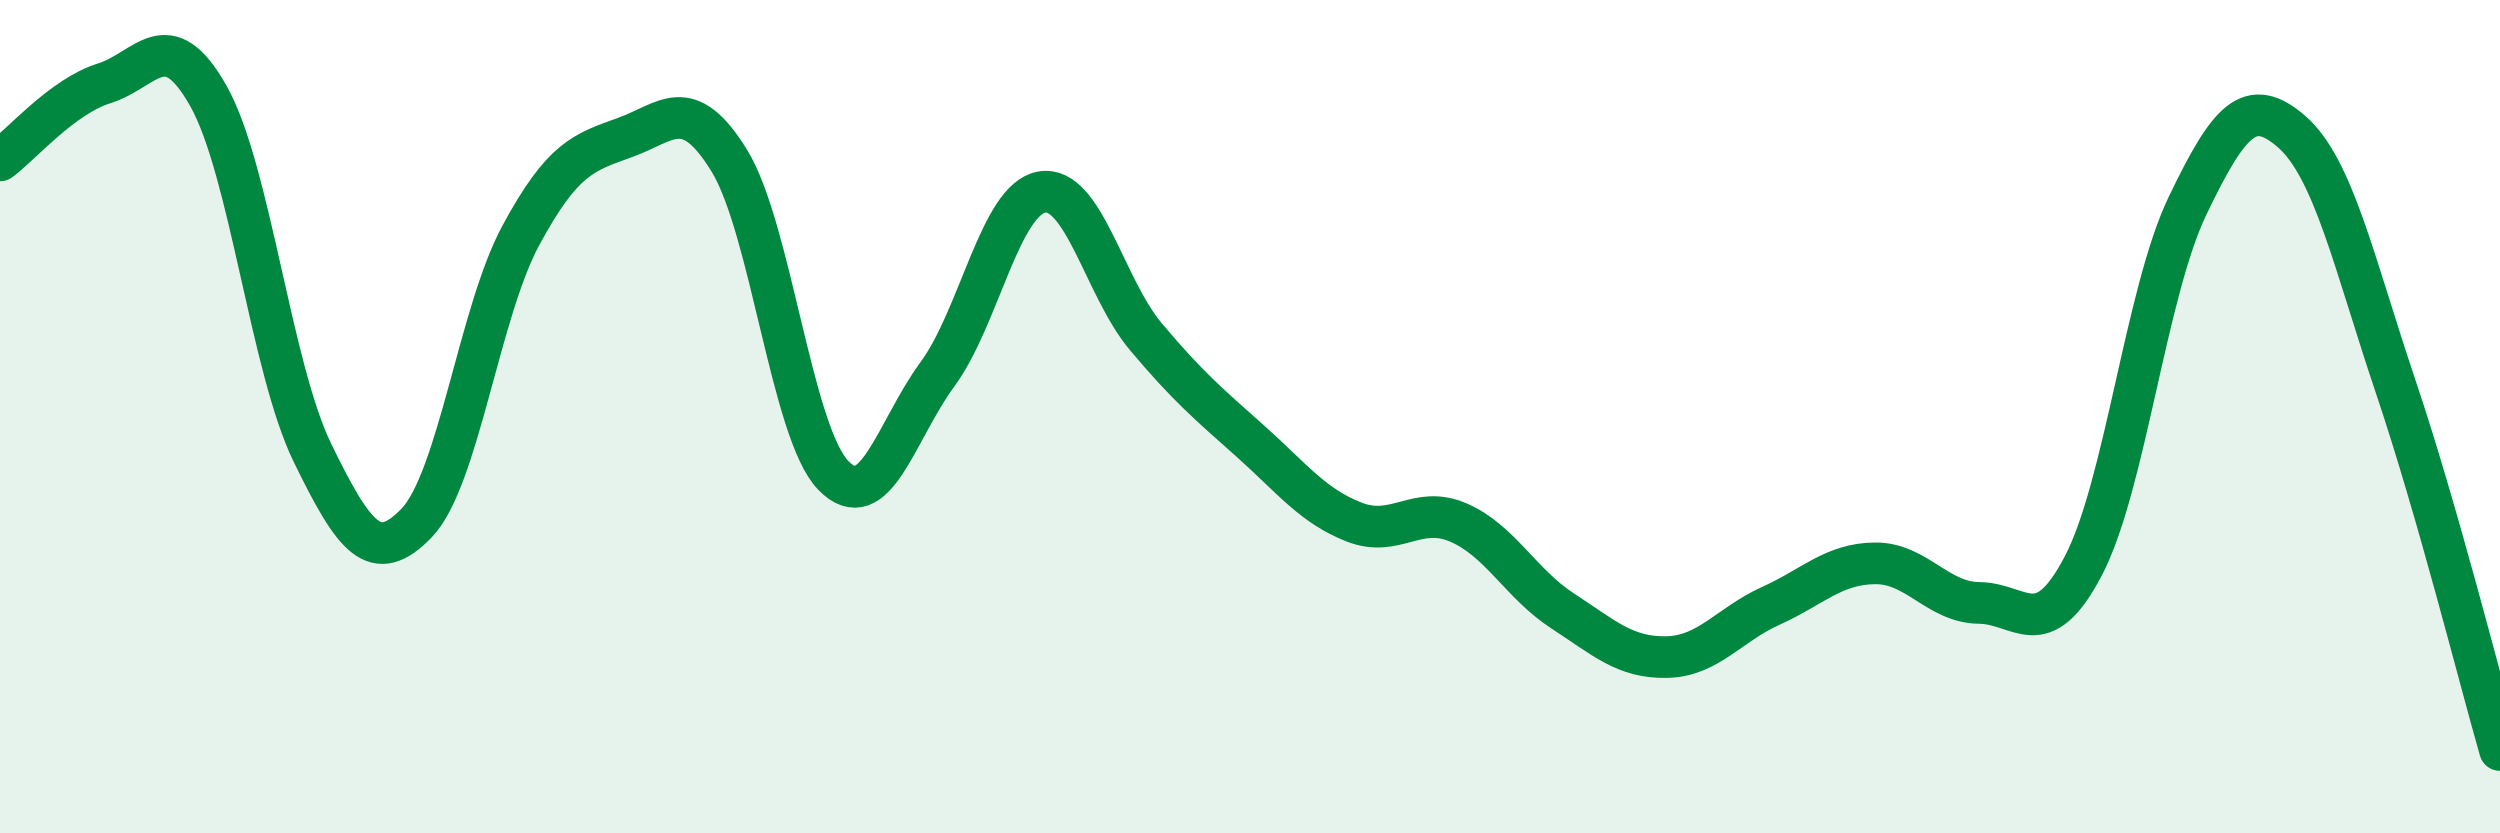 
    <svg width="60" height="20" viewBox="0 0 60 20" xmlns="http://www.w3.org/2000/svg">
      <path
        d="M 0,3.85 C 0.5,3.48 1.5,2.31 2.5,2 C 3.5,1.69 4,0.53 5,2.3 C 6,4.07 6.5,8.82 7.5,10.87 C 8.5,12.92 9,13.59 10,12.55 C 11,11.51 11.5,7.5 12.5,5.65 C 13.5,3.8 14,3.66 15,3.3 C 16,2.94 16.5,2.23 17.5,3.85 C 18.5,5.47 19,10.38 20,11.41 C 21,12.44 21.5,10.34 22.5,8.98 C 23.5,7.62 24,4.79 25,4.61 C 26,4.43 26.5,6.89 27.5,8.08 C 28.5,9.27 29,9.69 30,10.58 C 31,11.47 31.5,12.14 32.5,12.53 C 33.5,12.92 34,12.11 35,12.54 C 36,12.97 36.5,14.01 37.5,14.66 C 38.5,15.31 39,15.79 40,15.77 C 41,15.75 41.5,14.99 42.5,14.54 C 43.5,14.09 44,13.53 45,13.52 C 46,13.51 46.5,14.46 47.5,14.47 C 48.5,14.48 49,15.49 50,13.58 C 51,11.67 51.5,7.02 52.5,4.94 C 53.5,2.86 54,2.29 55,3.16 C 56,4.03 56.5,6.32 57.5,9.29 C 58.5,12.26 59.5,16.26 60,18L60 20L0 20Z"
        fill="#008740"
        opacity="0.1"
        stroke-linecap="round"
        stroke-linejoin="round"
      />
      <path
        d="M 0,3.85 C 0.5,3.48 1.5,2.31 2.5,2 C 3.5,1.69 4,0.53 5,2.3 C 6,4.07 6.5,8.82 7.5,10.87 C 8.5,12.92 9,13.59 10,12.55 C 11,11.51 11.5,7.5 12.5,5.65 C 13.5,3.8 14,3.66 15,3.3 C 16,2.94 16.5,2.23 17.5,3.85 C 18.5,5.47 19,10.38 20,11.41 C 21,12.44 21.5,10.34 22.5,8.98 C 23.5,7.62 24,4.79 25,4.61 C 26,4.43 26.5,6.89 27.5,8.08 C 28.5,9.27 29,9.69 30,10.58 C 31,11.47 31.5,12.14 32.5,12.53 C 33.5,12.92 34,12.11 35,12.54 C 36,12.97 36.5,14.01 37.5,14.66 C 38.5,15.31 39,15.79 40,15.77 C 41,15.75 41.5,14.99 42.5,14.54 C 43.5,14.09 44,13.53 45,13.52 C 46,13.51 46.5,14.46 47.5,14.47 C 48.5,14.48 49,15.49 50,13.58 C 51,11.67 51.5,7.02 52.5,4.94 C 53.5,2.86 54,2.29 55,3.16 C 56,4.03 56.5,6.32 57.5,9.29 C 58.5,12.26 59.5,16.26 60,18"
        stroke="#008740"
        stroke-width="1"
        fill="none"
        stroke-linecap="round"
        stroke-linejoin="round"
      />
    </svg>
  